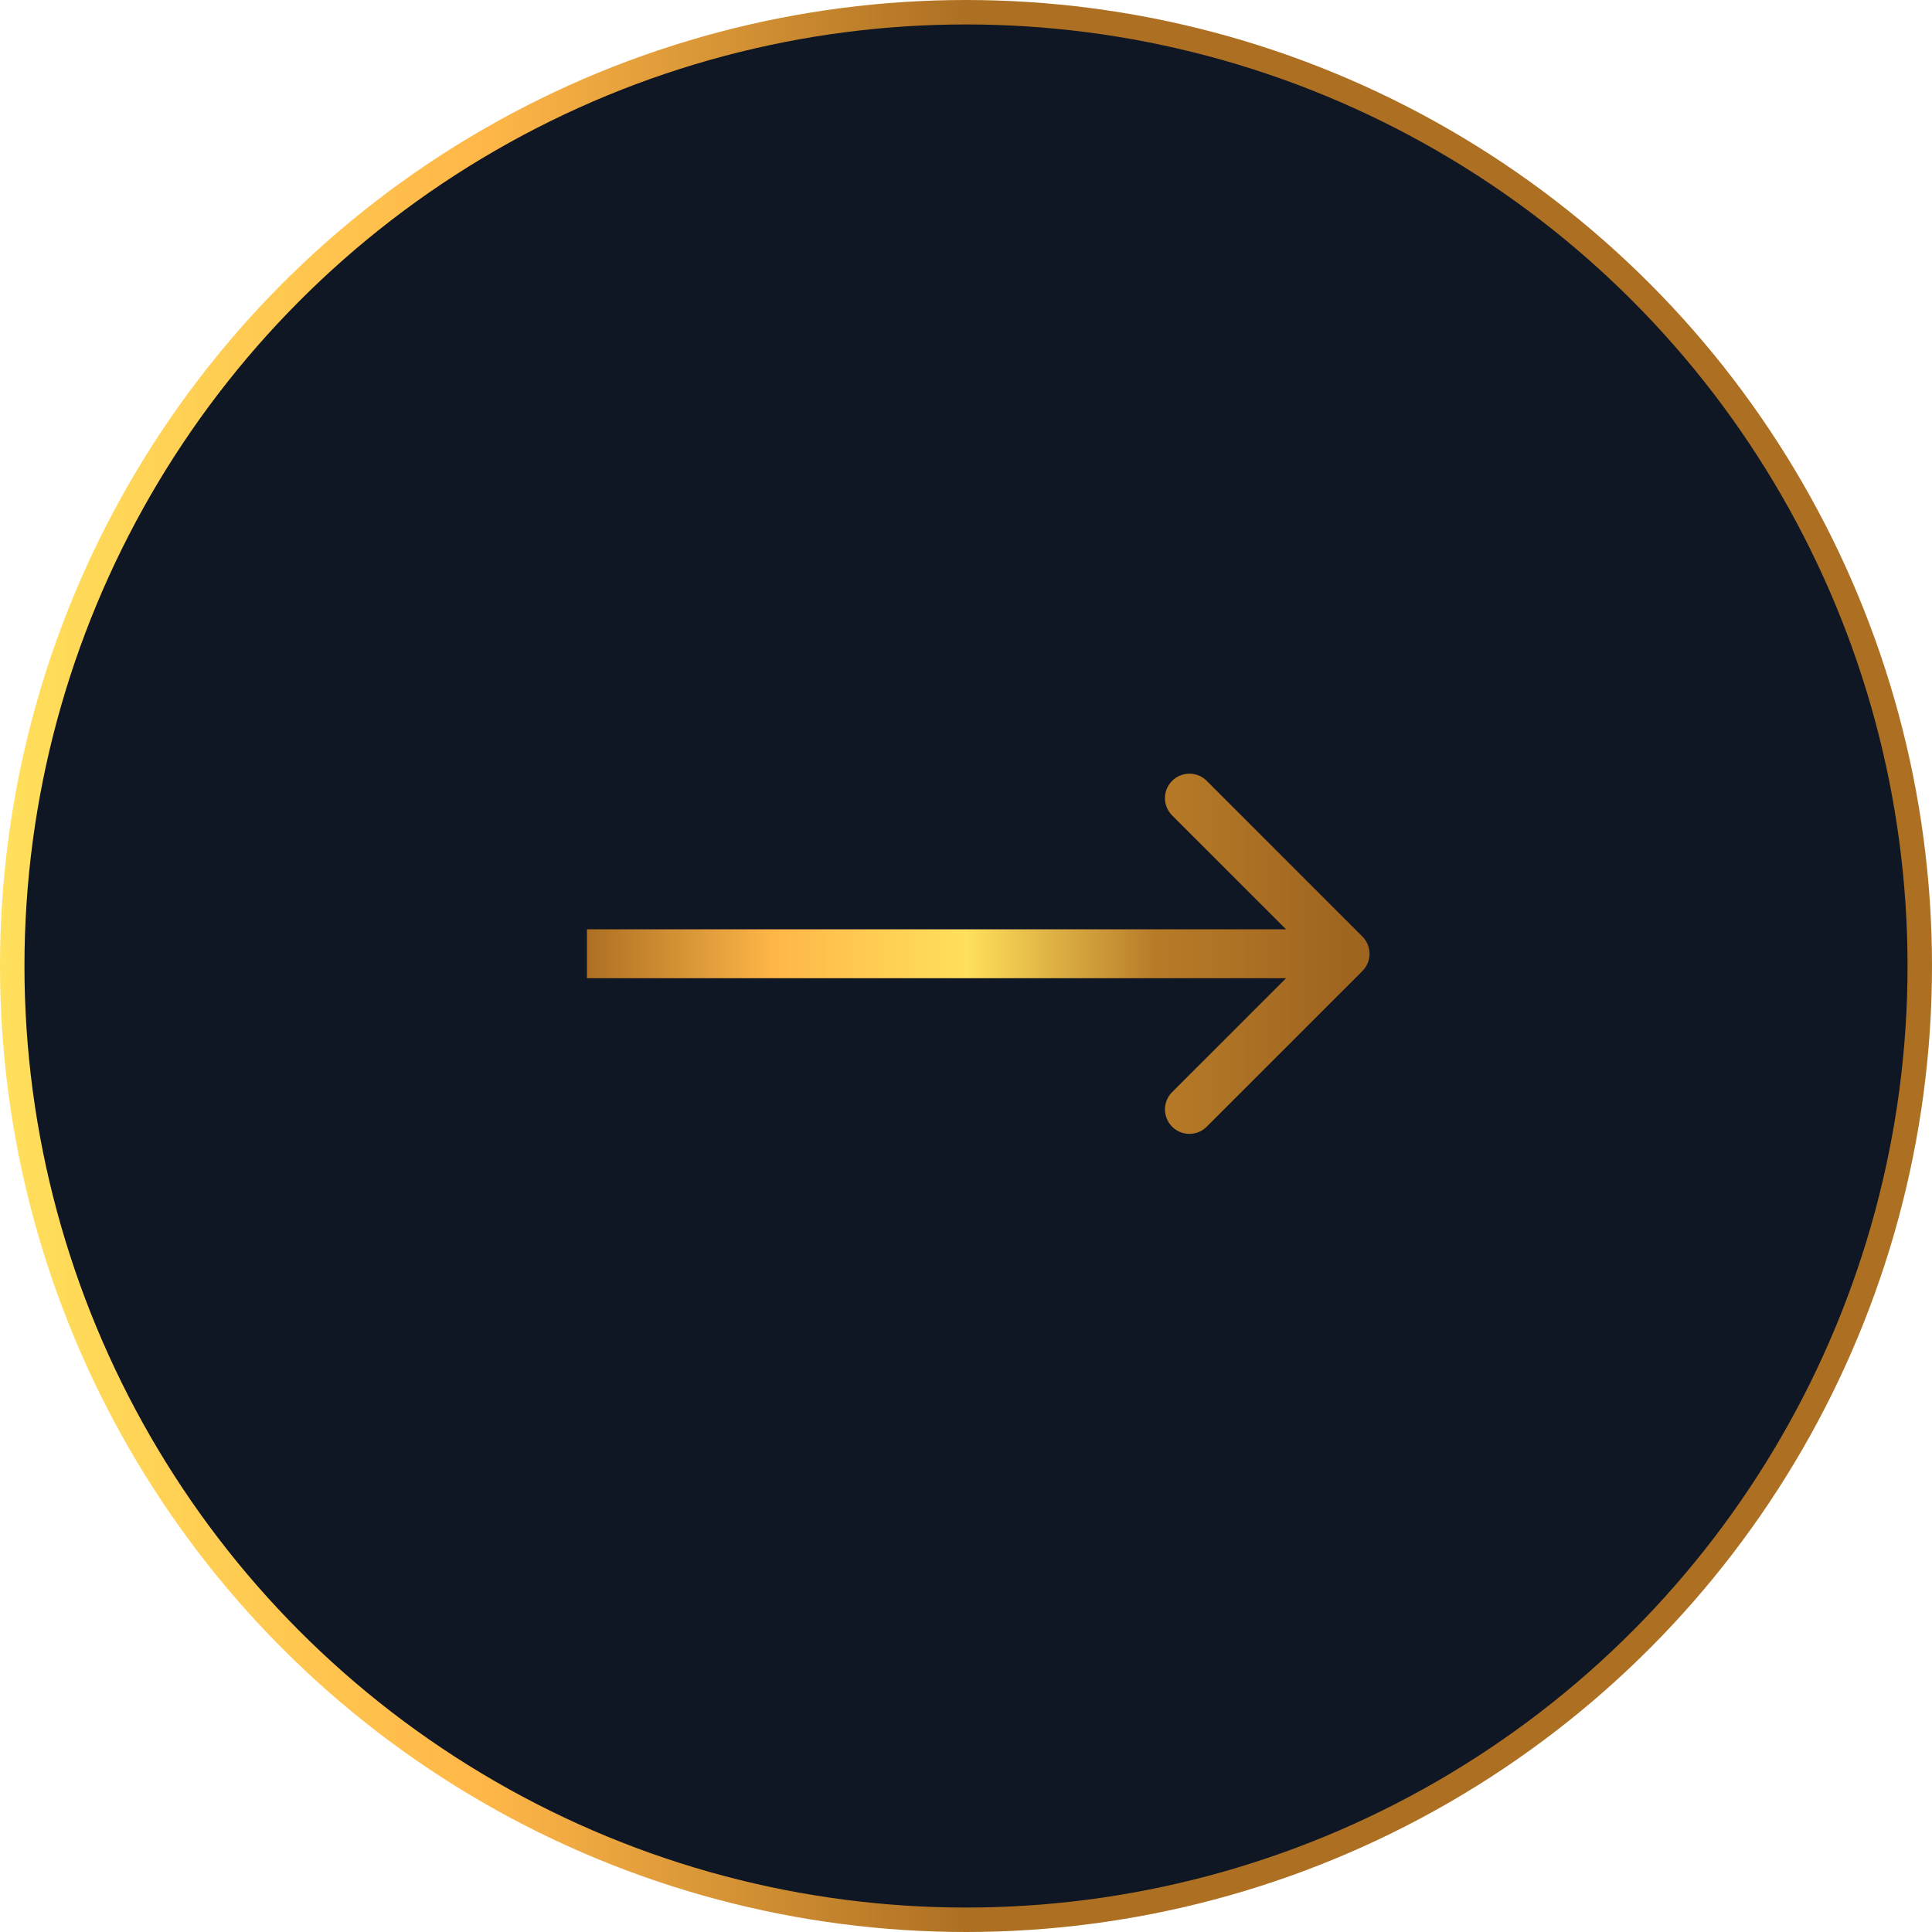 <svg width="79" height="79" viewBox="0 0 79 79" fill="none" xmlns="http://www.w3.org/2000/svg">
<circle r="39" transform="matrix(-1 0 0 1 39.5 39.5)" fill="#0F1624" stroke="url(#paint0_linear_916_7322)"/>
<path d="M55.707 38.293C56.098 38.683 56.098 39.317 55.707 39.707L49.343 46.071C48.953 46.462 48.319 46.462 47.929 46.071C47.538 45.681 47.538 45.047 47.929 44.657L53.586 39L47.929 33.343C47.538 32.953 47.538 32.319 47.929 31.929C48.319 31.538 48.953 31.538 49.343 31.929L55.707 38.293ZM24 38L55 38V40L24 40V38Z" fill="url(#paint1_linear_916_7322)"/>
<defs>
<linearGradient id="paint0_linear_916_7322" x1="79" y1="78.744" x2="1.24148e-06" y2="78.744" gradientUnits="userSpaceOnUse">
<stop stop-color="#9F651F"/>
<stop offset="0.25" stop-color="#B77B28"/>
<stop offset="0.5" stop-color="#FFE05C"/>
<stop offset="0.75" stop-color="#FFB748"/>
<stop offset="1" stop-color="#AD7023"/>
</linearGradient>
<linearGradient id="paint1_linear_916_7322" x1="55" y1="38.003" x2="24" y2="38.003" gradientUnits="userSpaceOnUse">
<stop stop-color="#9F651F"/>
<stop offset="0.25" stop-color="#B77B28"/>
<stop offset="0.5" stop-color="#FFE05C"/>
<stop offset="0.75" stop-color="#FFB748"/>
<stop offset="1" stop-color="#AD7023"/>
</linearGradient>
</defs>
</svg>
